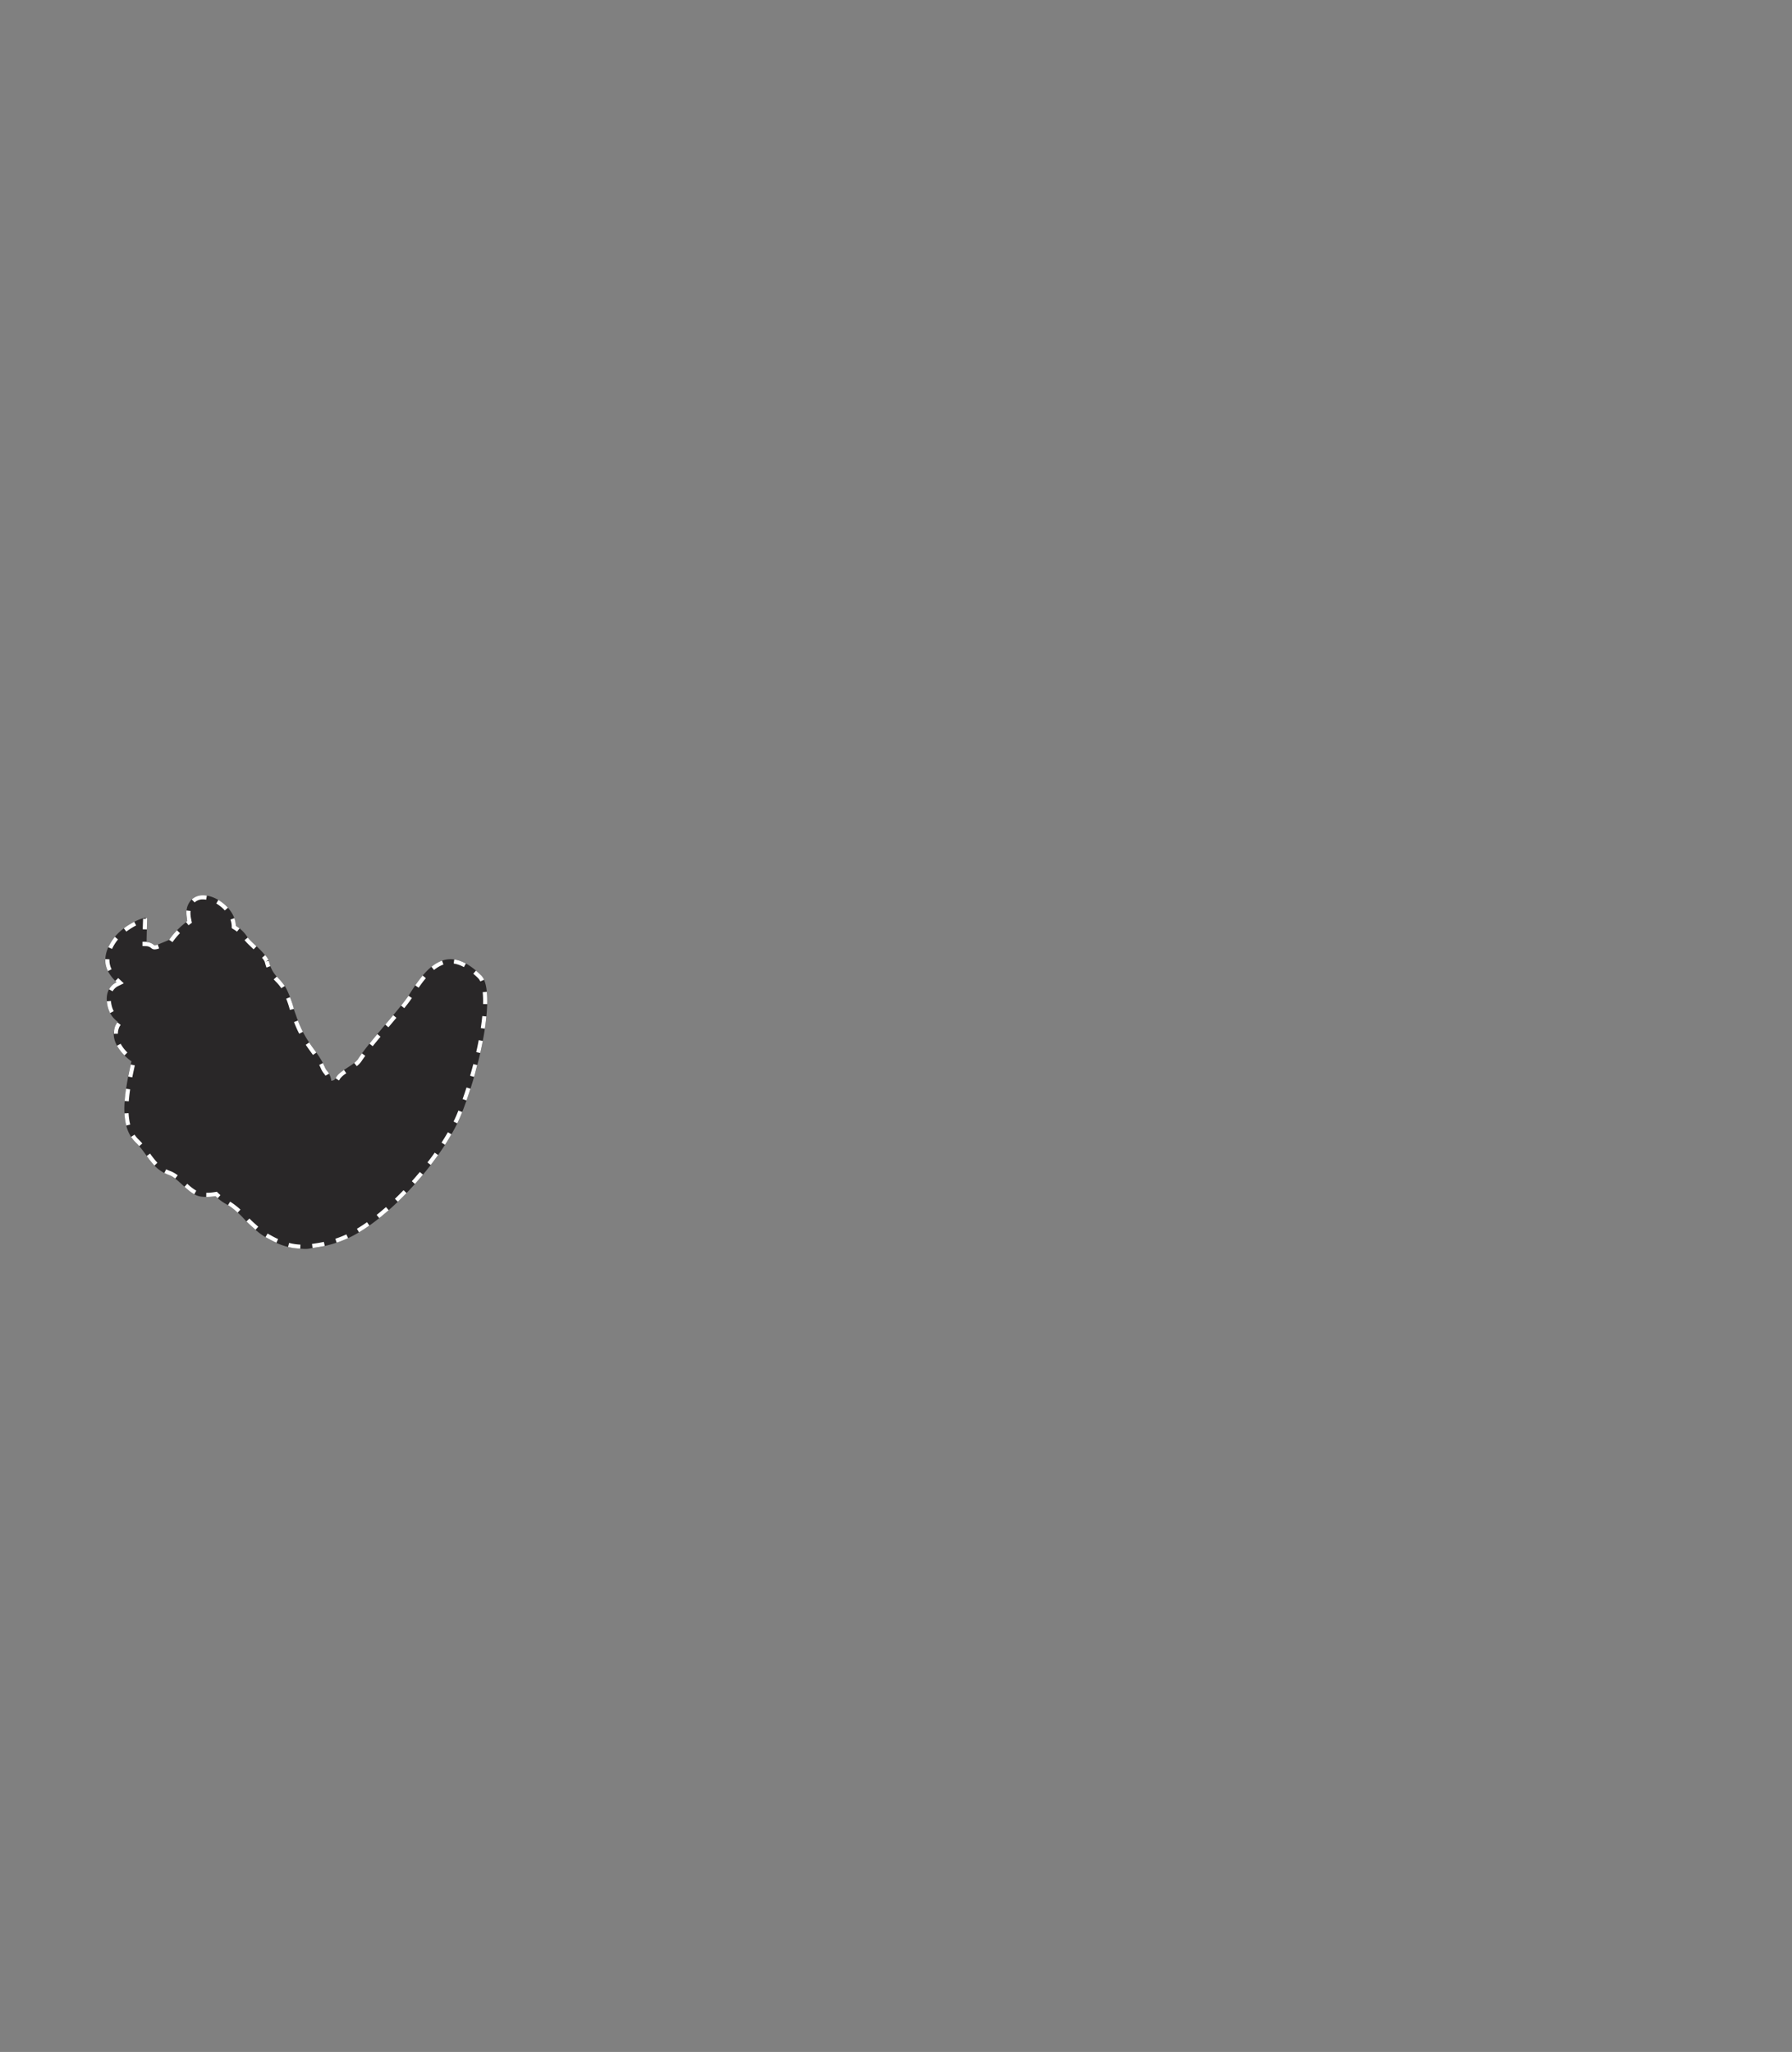 <svg xmlns="http://www.w3.org/2000/svg" viewBox="0 0 434.973 498.124"><rect x="0" y="0" width="434.973" height="498.124" fill="#808080" stroke="none"/><g id="Layer_2" data-name="Layer 2"><g id="Layer_1-2" data-name="Layer 1"><g id="Left_Arm_Locked" data-name="Left Arm Locked"><rect id="Border" width="434.973" height="498.124" fill="none"/><g id="Left_Arm_Locked-2" data-name="Left Arm Locked"><path d="M116.812,236.799c-8.171-8.138-13.163-2.236-17.392,4.508-2.146,3.423-9.645,11.383-12.507,15.757-1.006,1.536-4.233,2.734-5.255,4.337-.526.827-.47.757-.841.882a2.242,2.242,0,0,1-.397.093,4.498,4.498,0,0,0-1.039-2.424c-.52-.582-.607-1.418-1.865-3.369-1.577-2.453-3.851-4.665-5.659-10.078-.048-.142-.201-.566-.4-1.096a26.319,26.319,0,0,0-1.728-4.928c-1.009-2.237-2.271-2.835-3.287-4.329q-.166-.245-.323-.528c-.019-.035-.038-.074-.057-.109q-.121-.228-.236-.484c-.027-.061-.054-.125-.081-.189-.068-.165-.134-.342-.197-.526-.024-.071-.049-.138-.073-.212-.083-.26-.162-.536-.235-.84a1.404,1.404,0,0,0-.066-.184l-.003-.007a2.255,2.255,0,0,0-.121-.258l-.002-.005-.004-.007a19.279,19.279,0,0,0-3.177-3.443l-0-0q-.286-.271-.553-.528l-.083-.08c-.179-.174-.348-.342-.503-.501l-.019-.019c-.145-.15-.273-.29-.389-.424q-.041-.047-.08-.093a3.84,3.84,0,0,1-.285-.374,8.327,8.327,0,0,0-2.711-2.586c-.139-5.876-9.89-10.75-11.825-4.49a6.441,6.441,0,0,0,.086,3.35,19.706,19.706,0,0,0-4.476,4.563c-1.846.745-3.376,1.485-3.629,1.252a2.942,2.942,0,0,0-1.822-.741s.038-2.854.154-5.621c.042-.998-5.476,1.186-8.117,4.681-2.099,2.774-2.81,5.913-1.076,8.594a11.236,11.236,0,0,0,1.762,2.104c-1.958.954-2.868,2.988-2.14,5.952a6.372,6.372,0,0,0,1.339,2.659,6.89,6.89,0,0,0,1.09,1.005,3.768,3.768,0,0,0-.675,1.137c-1.167,3.153,1.078,6.323,3.952,8.41.016.012.037.024.054.035a65.007,65.007,0,0,0-1.686,10.006l-.001.001-.001.02a20.888,20.888,0,0,0,.114,4.037c.006.045.012.089.019.134.058.4.131.792.222,1.173.009.036.019.07.028.106a10.85,10.85,0,0,0,.332,1.101l.013.04a9.073,9.073,0,0,0,.445,1.002c.029.057.058.115.089.171a7.874,7.874,0,0,0,.557.885c.037.05.076.098.114.147a7.27,7.27,0,0,0,.723.821c3.096,2.963,3.763,6.364,8.136,7.953a4.287,4.287,0,0,1,.463.202c.05.025.1.056.15.084.103.056.206.113.309.177.057.036.114.076.172.115.095.064.19.127.285.197.058.042.115.087.172.131.096.073.192.147.287.225.053.044.107.088.16.133.103.086.206.174.309.264q.063.055.125.11c1.685,1.496,3.388,3.398,5.455,3.613a12.563,12.563,0,0,0,3.392-.115,12.338,12.338,0,0,0,2.6,1.927,19.676,19.676,0,0,1,4.038,3.253,27.029,27.029,0,0,0,2.616,2.561,19.119,19.119,0,0,0,1.716,1.438,15.44,15.44,0,0,0,1.994,1.211,16.552,16.552,0,0,0,8.166,2.389,6.653,6.653,0,0,0,1.861-.084c.071-.018.138-.042.207-.06a29.505,29.505,0,0,0,8.237-2.114c10.488-4.399,24.219-20.086,28.357-30.683C117.615,256.082,120.044,240.021,116.812,236.799Z" fill="#292728"/><path d="M45.267,221.016q-.01.09-.017.181l0,0-.003.037,0,0-.001.018,0,.001-0.0.006v0l-0.0.006v0l-0.0.005-0.0.001-0.0.005,0,.001-0.0.006,0,.001-0.0.005-0.0.001-0.0.005-0.0.001-0.0.006-0.0.001-0.0.005-0.0.001-0.0.005v0l-0.0.006-0.0.002-0.0.004-0.0.002-0.0.005-0.0.001-0.0.005-0.0.002-0.0.003-0.0.002-0.0.004-0.0.001-0.0.005-0.0.002-0.0.003-0.0.003-0.0.003-0.0.004-0.0.003-0.0.003-0.0.003-0.0.003-0.0.003-0.0.005-0.0.003-0.0.003-0.0.002-0.0.003-0.0.002-0.0.006-0.0.002-0.0.003-0.0.002-0.0.003-0.0.002-0.0.006-0.0.002-0.0.003-0.0.002-0.0.003-0.0.002-0.0.007,0,.002-0.0.004-0.0.002-0.0.004,0,0-0.0.008,0,.001-0.0.004,0,.001-0.0.013,0,.001-0.0.004v0l-0.0.014v.001l-0.0.004,0,.001-0.0.014v0l-0.0.005v0l-0.0.014v0l-0.0.019v0l-0.0.019V221.59a6.978,6.978,0,0,0,.046.807v0l.002.021v0l.002.015 0.0 0.0.001.005,0,0.0.004.036v0l.001.005,0,0.0.002.015 0.0.001.001.005 0.0.001.002.014 0.0.001.001.005 0.0 0.0.002.015 0.0.001.001.005 0.0 0.0.002.015 0.0.001.001.005,0,0.0.001.01 0.0 0.0.001.004 0.0.001.001.004 0.0.001.001.009 0.0.001.001.004 0.0.002.001.004 0.0.001.001.009 0.0.001.001.004 0.0.002.001.004 0.0.002.001.008 0.0.001.001.004 0.0.002.001.004v0l.001.009 0.0.001.001.004 0.0.002.002.014 0.0.001.001.004 0.0.002.002.014 0.0.001.001.004 0.0.002.002.013 0.0.002.001.004 0.0.002.001.006 0.0.003.001.003 0.0.003.001.003 0.0.003.001.005.001.004.001.003 0.0.003.001.003 0.0.003.001.005.001.004.001.003 0.0.003.001.003.001.003.001.005.001.004.001.003 0.0.003.001.003.001.003.001.005.001.004.001.003 0.0.003.001.003.001.004.001.004.001.005 0.0.002.001.004 0.0.003.001.005.001.003.001.004.001.003.001.003 0.0.003.001.005.001.003.001.004 0.0.003.001.004 0.0.003.001.006 0.0.002.001.004 0.0.003.001.004 0.0.002.001.006 0.0.002.001.004 0.0.002.001.004 0.0.003.001.006 0.0.002.001.004 0.0.003.001.004 0.0.002.001.006 0.0.002.001.005 0.0.002.001.005 0.0.002.001.006 0.0.002.001.005 0.0.002.001.005 0.0.001.001.006 0.0.002.001.005 0.0.002.001.006 0.0.001.001.006 0.0.002.001.005 0.0.002.001.005 0.0.001.001.006 0.0.002.001.005 0.0.002.001.006,0,0.0.001.007 0.0.002.001.005 0.0.002.003.013 0.0.001.001.006 0.0.001.003.013 0.0.001.001.006 0.0.001.003.013 0.0.002.001.005 0.0.001.001.006 0.0.001.001.005 0.0.002.001.005 0.0.002.001.007 0.0 0.0.001.006 0.0.002.001.006 0.0.001.001.007 0.0.001.001.006 0.0.001.001.005 0.0.001.001.007 0.0.001.001.006 0.0.002.001.006 0.0.001.001.007 0.0.001.001.006 0.0.002.001.006,0,0.0.002.007 0.0 0.0.001.006 0.0.001.003.014 0.0.001.001.006 0.0.001.003.014 0.0.001.001.006 0.0.001.003.014 0.0.001.001.006 0.0.001.003.014 0.0.001.001.006 0.0.001.003.014 0.0.001.001.006 0.0.001.002.007 0.0 0.0.001.006 0.0.002.001.006 0.0.001.002.007,0,0.0.001.006 0.0.002.001.005 0.0.001.002.007 0.0 0.0.001.006 0.0.001.001.006 0.0.001.002.007 0.0 0.0.001.006 0.0.002.001.006 0.0.001.002.007 0.0.001.001.006 0.0.002.001.006 0.0.001.002.007 0.0.001.001.005 0.0.002.001.006 0.0.001.002.007 0.0.001.001.006 0.0.002.002.006 0.0 0.0.002.007 0.0.001.001.006 0.0.002.001.006 0.0.001.002.006 0.0.002.001.005 0.0.002.001.006 0.0.001.002.007 0.0.002.001.005.001.002.002.006 0.0 0.0.002.006.001.002.001.005 0.0.002.002.007h0q-.153.112-.303.228l.609.793q.143-.109.287-.216l.54-.398-.163-.65a6.549,6.549,0,0,1-.214-2.244l-.994-.11Zm-2.304,4.817q-.225.231-.438.464l-0.0 0-.033.037-0.0 0-.025.028v0l-.008.009-.001.001-.016.018-0.0 0-.016.018-0.0 0-.016.018-0.0 0-.008.009-0.0 0-.007.008-.001.001-.008.009-0.0 0-.008.009-.001.001-.008.009-0.0 0-.007.008-.001.001-.016.018-.001.001-.008.009-0.0 0-.007.008-.001.002-.015.017-.001.001-.007.008-.001.001-.006.007-.002.002-.008.009-0.0 0-.006.007-.002.002-.005.006-.003.003-.004.005-.004.004-.005.005-.003.004-.005.005-.004.004-.004.005-.004.005-.004.004-.004.005-.006.007-.002.002-.005.005-.003.004-.002.003-.006.007-.001.002a16.027,16.027,0,0,0-1.151,1.484l.827.562a16.512,16.512,0,0,1,1.8-2.173l-.716-.698Zm-8.384,2.769-.001.071 0.0.988.988.025a1.965,1.965,0,0,1,1.156.476,1.2,1.2,0,0,0,.836.309,3.259,3.259,0,0,0,1.063-.238l-.333-.943c-.161.057-.304.102-.427.133h0l-.039.01v0l-.008.002-0.0 0-.008.002-0,0-.008.002-.001 0-.002 0-0.0 0-.006.001-0.0 0-.002 0-0.0 0-.008.002-0.0 0-.002 0-.001 0-.005.001-0.0 0-.002 0-.001 0-.006.001-0,0-.002 0-.001 0-.002 0-0.0 0-.004.001-0,0-.001 0-.001 0-.002 0-0,0-.005.001-.001 0-.001 0-.001 0-.002 0-.001 0-.003.001-.001 0-.002 0-.001 0-.001 0-.001 0-.005.001-0.0 0-.001 0-.001 0-.001 0-0.0 0-.003.001h-0l-.002 0-.001 0-.001 0-.001 0-.003.001-0,0-.001 0-.001 0-.001 0-.001 0-.001 0-.001 0-.002 0-.001 0-.001 0-.001 0-.001 0-.001 0-.001 0-.002 0-.001 0-.001 0-.001 0-.001 0-.001 0-.002 0-.001 0-.001 0-.001 0-.001 0-.001 0-.002 0-.001 0-.001 0-.001 0-.001 0-.001 0-.001 0-.001 0-.002 0-.001 0-.001 0-.001 0-.001 0-.001 0-.001 0-.002 0-.001 0-.001 0-.001 0-.001 0-.001 0-.001 0-.002 0-.001 0-.001 0-.001 0-.001 0-.001 0-.002 0-.001 0-.001 0-.001 0-.001 0-.001 0-.001 0-.001 0-.002 0-.001 0-.001 0-.001 0-.001 0-.001 0-.002 0-.001 0-.001 0-.001 0-.001 0-.001 0-.002 0-0.0 0-.002 0-.001 0-.001 0-.001,0L37.62,229.468l-.001,0-.002 0-.001,0-.001 0-.001 0-.001 0-.001 0-.002 0-.001,0-.001 0-.001,0-.001 0-.001 0-.002 0-0,0-.002 0-.001,0-.001 0-.001,0-.001 0H37.599l-.002 0-0,0-.002 0-.001,0-.001 0-0,0-.002 0h0l-.002 0h-0l-.001 0-.001,0-.002 0-0,0-.002 0-.001,0-.001,0-.001,0-.001,0-.001,0-.002,0h-0l-.001 0-.001,0-.001,0h-0l-.002,0h0l-.002,0h-.001l-.001,0h-.001l-.001,0h-0l-.002,0H37.559l-.002,0a.23.23,0,0,1-.158-.044l-.002-.002-.001-.001-.001-.001-.001-.001-.001-.001-.001-.001-.001-.001-.001-.001-.001-.001-.001-.001-.001-.001-.001-.001-.001-.001-.001-.001-.001-.001-.001-.001-.001-.001-.001-.001-.001-.001-.001-.001-.001-.001-.001-.001-.002-.001-.001-.001-.002-.002-0-0-.002-.001-.002-.002-.001-.001-.001-.001-.001-.001-.001-.001-.001-.001-.001-.001-.001-.001-.001-.001-.001-.001-.001-.001-.001-.001-.001-.001-.001-.001-.001-.001-.001-.001-.001-.001-.001-.001-.001-.001-.001-.001-.001-.001-.001-.001-.001-.001-.001-.001-.001-.001-.002-.001L37.336,229.37l-.002-.001-.001-.001-.001-.001-.001-.001-.001-.001-.001-.001-.001-.001-.001-.001-.001-.001-.001-.001-.001-.001-.001-.001-.001-.001-.001-.001-.001-.001-.001-.001-.001-.001-.001-.001-.001-.001-.001-.001-.001-.001-.001-.001-.001-.001-.002-.001-.001-.001-.002-.001-.001-.001-.001-.001-.001-.001-.003-.003-0-0-.001-.001-.001-.001-.001-.001-.001-.001-.001-.001-.001-.001-.001-.001-.001-.001-.001-.001-.001-.001-.001-.001-.001-.001-.001-.001-.001-.001-.001-.001-.001-.001-.001-.001-.001-.001-.001-.001-.001-.001-.001-.001-.002-.001-.001-.001-.001-.001-.005-.004-.001-.001-.001-.001-.001-.001-.001-.001-.001-.001-.001-.001-.001-.001-.001-.001-.001-.001-.001-.001-.001-.001L37.251,229.3l-.001-.001-.001-.001-.001-.001-.001-.001-.001-.001-.002-.001-.001-.001-.002-.001-0-0-.002-.001-.001-0-.002-.001-0-0-.006-.005-0-0-.002-.001-.001-.001-.002-.001-.001-0-.002-.001-.001-.001-.002-.001-.001-.001-.002-.001-.001-.001-.001-.001-.001-.001-.001-.001-.001-.001L37.213,229.27l-.001-.001-.001-.001-.001-.001-.001-.001-.001-.001-.001-.001-.001-.001-.001-.001-.001-0-.008-.006-0-0-.002-.001-0-0-.002-.001-.001-0-.002-.001-.001-0-.002-.001-.001-.001-.002-.001-.001-.001-.002-.001-.001-0-.002-.001-.001-0-.002-.001-.001-0-.002-.001-.001-0-.002-.001-0-0-.013-.01-0-0-.002-.001-0-0-.002-.001-.001-0-.002-.001-.001-0-.002-.001-.001-0-.002-.001-.001-.001-.002-.001-.001-.001-.002-.001-.001-.001-.002-.001-.001-0-.002-.001-0-0-.011-.008-0,0-.002-.001-.001-0-.002-.001-.001-0-.002-.001-.001-0-.002-.001L37.117,229.2l-.002-.001-.001-0-.002-.001-.001-.001-.002-.001-.001-0-.002-.001-.001-0-.002-.001-0-0-.002-.001-0-0-.013-.009-0-0-.002-.001-0-0-.002-.001-.001-0-.002-.001-0-0-.002-.001-0-0-.002-.001-0-0-.002-.001-0-0-.002-.001-0-0-.02-.013L37.053,229.157l-.002-.001-0,0-.002-.001-0-0-.002-.001-0-0-.002-.001-0-0-.002-.001-0-0-.002-.001-0-0a3,3,0,0,0-1.448-.461h-0l-.013-0.0.001-.07-1-.015Zm.837-5.777-.016.226.332.014h0l0-.002,0-0.0 0-.001V223.061l0-.001,0-.001v-.001l0-.001v-.005l-0-.007v0l-0-.002v0l-0-.002h0c-.007-.131-.12-.201-.316-.215Zm-.683.198c-.037.878-.066,1.764-.088,2.566l1.0.028c.003-.124.007-.25.011-.378l0-.003 0-.008,0-.001 0-.013,0-.001 0-.003 0-.005 0-.004.001-.024 0-.007 0-.012 0-.006 0-.003.001-.027v-.001l.001-.019,0-.001 0-.008 0-.002 0-.004 0-.005 0-.002.001-.029,0-.002.001-.03v0l.001-.027 0-.005 0-.014,0-.002 0-.01 0-.013 0-.004 0-.005 0-.004 0-.003 0-.006.001-.019,0-.001c.019-.596.041-1.221.067-1.841h0l-.332-.014h0l-.667-.028Zm-2.14.742c-.265.135-.537.284-.813.445l-.001.001-.069.041-.001.001-.008.005,0,0-.07.042,0,0-.03.018-.001 0-.008.005-.001 0-.021.012-.001.001-.007.004-.002.001-.007.004-.003.002-.007.004-.004.002-.006.003-.005.003-.006.004-.003.002-.007.004-.003.002-.007.004-.002.001-.011.007-.001 0-.008.005-.002.001-.007.004-.002.001-.007.004-.004.002-.008.005-.002.001-.006.004-.003.002-.006.004-.004.003-.007.004-.003.002-.007.004-.003.002-.006.004-.004.002-.006.003-.005.003-.009.005-.001 0-.008.005-.002.001-.007.005-.003.002-.007.004-.005.003-.007.004-.003.002-.007.004-.003.002-.006.004-.004.002-.006.004-.005.003-.005.003-.004.003-.006.004-.005.003-.005.003-.006.004-.004.002-.006.004-.004.003-.005.003-.005.003-.006.004-.004.003-.006.004-.003.002-.006.004-.004.002-.006.004-.004.003-.007.004-.003.002-.006.004-.004.002-.006.004-.005.003-.005.003-.005.003-.005.003-.004.003-.006.004-.004.003-.006.004-.004.003-.005.003-.005.003-.006.004-.003.002-.006.004-.004.002-.006.004-.004.003-.005.003-.005.003-.006.004-.004.002-.006.004-.004.002-.006.004-.005.003-.005.003-.005.003-.006.004-.004.002-.006.004-.005.003-.004.003-.005.004-.005.003-.005.004-.005.004-.004.002-.006.004-.005.003-.006.004-.004.003-.006.004-.004.002-.006.004-.003.002-.006.004-.005.003-.006.004-.004.003-.006.004-.004.003-.006.004-.005.003-.005.004-.005.003-.006.004-.003.002-.006.004-.003.002-.006.004-.005.003-.005.003-.005.003-.005.004-.004.003-.006.004-.005.003-.005.003-.005.004-.005.003-.005.003-.006.004-.003.002-.006.004-.004.003-.006.004-.004.003-.006.004-.004.003-.006.004-.004.003-.006.004-.005.003-.005.004-.005.003-.006.004-.004.003-.006.004-.004.003-.006.004-.005.003-.005.003-.005.003-.006.004-.004.003-.006.004-.004.003-.006.004-.005.003-.006.004-.004.003-.006.004-.004.002-.006.004-.004.003-.005.004-.005.003-.006.004-.004.003-.006.004-.004.003-.006.004-.005.003-.005.004-.005.004-.005.004-.005.003-.006.004-.004.002-.006.004-.005.003-.005.003-.005.004-.005.003-.005.003-.006.004-.005.003-.005.004-.004.003-.005.003-.006.004-.004.003-.005.004-.005.004-.005.004L30.505,225.03l-.006.004-.004.003-.006.004-.005.003-.005.003-.005.004-.005.003-.005.004-.006.004-.004.003-.006.004-.005.004-.004.003-.005.004-.006.004-.004.003-.005.004-.005.003-.005.004-.006.004-.004.003-.006.004-.006.004-.004.003-.006.004-.004.003-.006.004-.005.004-.006.004-.004.003-.006.004-.004.003-.006.004-.004.003-.005.004-.005.004-.006.004-.003.002-.006.005-.003.003-.006.004-.005.004-.005.003-.005.004-.005.004-.004.003-.006.004-.004.003-.005.004-.006.004-.004.003-.005.004-.006.004-.004.003-.006.004-.005.003-.005.004-.005.004-.006.005-.003.002-.006.005-.003.002-.006.004-.005.004-.005.004-.005.004-.006.004-.004.003-.006.004-.004.003-.005.004-.005.004-.004.003-.005.004-.005.004-.004.003-.005.004-.006.004-.004.003-.006.004-.004.003-.006.004-.005.004-.004.003-.006.004-.004.003-.006.004-.005.004-.005.004-.004.003-.003.002.605.796a16.199,16.199,0,0,1,2.387-1.501l-.455-.89Zm-4.714,3.649q-.129.156-.25.315l-0.0 0-.003.004-.001.001-.002.003-.001.002-.002.003-.003.005h0l-.006.008-.004.005-.003.003-.003.005-.003.004-.003.004-.003.004-.004.005-.002.003-.004.005-.002.003-.004.005-.002.003-.004.005-.002.003-.004.005-.002.003-.004.005-.002.003-.004.006-.002.002-.004.006-.002.003-.004.006-.002.003-.004.006-.002.003-.004.006-.002.002-.004.006-.002.002-.004.006-.002.002-.004.006-.002.002-.004.006-.002.002-.004.006-.002.002-.005.006-.001.002-.005.006-.001.002-.005.006-.001.001-.005.007-.001.001-.005.007-0.0 0-.006.008-0.0 0q-.059.082-.117.164l-0.0 0-.006.008-0.0 0-.006.008-0.0 0-.023.033-0.0 0q-.103.148-.201.297l0,0q-.076.116-.148.233l-0.0 0-.005.008-0.0 0-.005.008-0.0.001-.005.008-0.0.001-.005.007-.001.001-.005.007-0.0.001-.005.008-0.0.001-.005.008-0.0 0-.005.008-0.0.001-.005.008-0.0.001-.005.008-0.0.001-.005.008-0.0 0-.005.008-0.0.001-.005.008,0,0q-.038.063-.075.126h0l-.005.008-0.0 0-.005.008-0.0 0-.005.008-0.0 0-.005.008-0.0 0-.005.008-0.0 0-.004.008-.001.001-.004.007-.001.001-.004.007-.001.002-.004.007-.001.001-.004.007-.001.001-.004.007-.001.001-.004.007-.001.001-.004.007-.001.001-.004.007-.001.001-.004.007-.001.001-.004.007-.001.002-.004.007-0.0.001-.004.008-0.0.001-.005.008,0,0-.005.008-0.0 0c-.019.034-.038.067-.056.101l-0.0 0-.014.025,0,0-.004.008-0.0.001-.004.008-0.0.001-.004.008-.001.001-.004.007-.001.001-.004.007-.001.002-.004.007-.001.002-.004.007-.001.002-.004.007-.001.002-.004.007-.001.002-.004.007-.001.002-.004.007-.001.002-.004.007-.001.002-.003.006-.001.002-.003.006-.001.002-.004.007-.001.002-.004.007-.001.001-.004.007-.001.001-.004.007-0.0 0-.004.008,0,0q-.036.068-.07.135l-0.0 0-.004.008-0.0.001-.004.007-.001.001-.004.007-.001.001-.004.007-.001.001-.004.007-.001.001-.004.007-.001.002-.004.007L26.46,229.586l-.004.007-.001.001-.004.007-.001.001-.004.007-.001.002-.004.007-.001.001-.004.007-.001.001-.004.008-0.0.001-.004.008-0.0.001q-.058.118-.113.237l0,0-.03.066.911.412a10.591,10.591,0,0,1,1.214-2.011q.114-.151.236-.298l-.771-.637Zm-2.311,5.427q-.008.223-0.0.444v0l.001.017v0l.001.017v0l.001.017,0,.001.001.017,0,.001.001.016,0,.001.001.016,0,.001 0.0.008v0l0.0.008,0,.001 0.0.008 0.0.001 0.0.008,0,.001 0.0.007,0,.001 0.0.008,0,0.0 0.0.008 0.0.001 0.0.008v0l.001.008 0.0.001.001.016 0.0.001.001.016 0.0.001.001.016 0.0.002.001.007,0,0.0.001.008 0.0.001.001.007 0.0.001.001.008 0.0.001.001.007 0.0.001.001.008 0.0.001.001.007 0.0.001.001.008 0.0.001.001.007 0.0.001.001.008 0.0.001.001.007 0.0.001.001.008 0.0.001.001.007 0.0.002.001.008v0l.001.007 0.0.002.001.015 0.0.001.001.008v0l.001.008 0.0.001.001.007 0.0.001.001.008 0.0.001.001.007 0.0.001.001.008 0.0.001.001.007 0.0.001.001.008 0.0.001.001.007 0.0.001.001.008 0.0.001.001.007 0.0.001.001.008,0,0.0.001.008 0.0.001.002.015 0.0.002.002.015 0.0.001.002.015 0.0.002.001.007 0.0.001.001.008 0.0.001.001.007 0.0.001.001.008 0.0.001.001.007 0.0.001.001.008 0.0.001.001.007 0.0.001.001.008 0.0.001.001.007 0.0.001.001.008,0,0.0.001.007 0.0.001.001.008v0l.001.008 0.0.001.002.016 0.0.001.002.016 0.0.001.002.016 0.0.001.002.016 0.0.001.001.008,0,0.0.001.008 0.0 0.0.001.008,0,0.0.001.008,0,0.0.001.008,0,0.0.003.016 0.0.001.003.016 0.0.001.003.016 0.0.001.003.016 0.0.001.003.016 0.0 0.0.003.016,0,0.0.003.017v0a5.866,5.866,0,0,0,.469,1.451l0,0.0.008.016 0.0 0.0.008.016 0.0.001.008.016 0.0 0.0.004.008 0.0 0.0.004.008 0.0 0.0.004.008 0.0.001.008.015 0.0.001.004.008,0,0.0.004.007.001.001.007.015.001.001.006.013.893-.449a4.917,4.917,0,0,1-.522-2.415l-.999-.036Zm3.128,4.592-.711.703.004.004.004.004.003.003.006.006 0.0 0q.122.122.246.24l.001.001.014.013.002.001.006.006 0.0 0.0.007.006.002.002.006.006 0.0 0.0.007.006.002.002.007.006h0l-.005.003-.002.001-.003.002-.002.001-.003.002-.002.001-.003.002-.002.001-.005.002-.002.001-.003.002-.002.001-.003.001-.002.001-.003.001-.003.001-.003.001-.004.002-.003.002-.003.001-.002.001-.003.001-.002.001-.003.001-.002.001-.003.001-.003.001-.005.003-.002.001-.003.002-.002.001-.003.002-.002.001-.003.002-.002.001-.011.006-.002.001-.003.002-.002.001-.003.002-.002.001-.004.002-0.0 0-.012.007-.001.001-.003.002-.002.001-.003.002-.002.001-.017.009-.001 0-.004.002-.001 0-.022.012-.001 0-.004.002-0.0 0-.018.01-0.0 0-.004.002-0.0 0a4.25,4.25,0,0,0-.989.746l-0.0 0q-.027.028-.054.057l-0.0 0-.003.003-0.0 0-.016.017-.001.001-.003.003-.001.001-.003.003-0.0 0-.009.01-.001.001-.003.003-.001.001-.003.003-0.0.001-.009.01-0.0.001-.003.003-.001.001-.003.003-.001.001-.003.003-0.0 0-.009.01-.001.001-.002.003-.001.001-.002.003-.001.002-.002.003-.001.001-.005.005-.001.001-.002.003-.001.002-.002.003-.001.002-.002.002-.001.002-.002.002-.001.002-.004.004-.002.002-.002.002-.002.002-.002.002-.002.002-.002.002-.002.002-.004.005-.001.001-.002.002-.002.002-.002.002-.002.002-.002.002-.002.002-.002.002-.002.003-.002.002-.002.003-.001.002-.002.002-.002.002-.002.002-.002.002-.002.003-.001.002-.003.004-.001.001-.003.003-.001.002-.002.003-.001.002-.002.003-.001.002-.003.003-.001.001-.003.004-.001.001-.003.003-.001.001-.002.003-.001.002-.002.003-.001.001-.007.009-.001.001-.003.003-.001.001-.003.003-.001.001-.003.004-0.0 0-.007.009-.001.001-.003.003-.001.001-.003.004-.001.001-.007.009-0.0 0-.003.004-.001.001-.003.004-.001.001-.003.004-0.0 0-.007.009-.001.001-.003.004-.001.001-.003.004-0.0.001-.011.014-0.0 0-.003.004-0.0.001-.003.004-0.0 0-.011.014-0.0 0-.003.004-0.0 0-.011.014h0l-.003.005-0.0 0-.014.019-0.0 0a3.911,3.911,0,0,0-.261.413l.877.481a3.101,3.101,0,0,1,1.404-1.297l1.304-.636-1.058-.993q-.147-.138-.29-.282Zm-1.762,5.551-.996.085q.026.3.078.617l0,0.0.003.016 0.0.001.001.008,0,0.0.001.007 0.0.002.001.007 0.0.002.001.006 0.0.002.001.007 0.0.002.001.006 0.0.003.001.005.001.003.001.006.001.003.001.003.001.006.001.003.001.004 0.0.003.001.007.001.003.001.004 0.0.002.001.008 0.0.001q.046.253.108.516l0.0.001.002.01 0.0 0.0.001.005.001.003.002.007.001.003.001.004.001.006.001.003.001.005.001.002.002.007.001.002.002.007h0l.002.007 0.0.001.001.005 0.0.002.001.005 0.0.002.001.005 0.0.002.001.005 0.0.002.001.005 0.0.002.001.005 0.0.002.001.005 0.0.002.001.005 0.0.001.001.005 0.0.001.001.006 0.0.001.002.006,0,0a6.794,6.794,0,0,0,.397,1.129l0.0 0.0.002.005 0.0.001.002.005 0.0.001.002.005 0.0.001.002.005 0.0.001.002.005 0.0.001.002.005 0.0.001.002.005 0.0 0.0.002.005 0.0.001.011.022 0.0 0.0.002.005 0.0.001.002.004.001.001.002.004.001.002.002.004.001.002.002.003.001.002.001.003.001.002.001.003.001.003.001.003.001.003.001.002.001.003.001.002.002.003.001.002.002.003.001.002.002.004 0.0.001.015.03 0.0.001.002.005 0.0.001.002.005 0.0.001.002.005 0.0.001.002.005 0.0.001.002.005 0.0 0.0.002.005 0.0 0.0.002.005 0.0 0.0.003.005,0,0q.031.063.064.124l.884-.468a5.723,5.723,0,0,1-.494-1.314,7.702,7.702,0,0,1-.199-1.174Zm1.554,5.203q-.059.075-.115.153l-0.0 0-.017.024-0.0 0-.003.004-0.0 0-.002.003-0.0.001-.011.016-0.0 0-.003.004-0.0 0-.003.004-0.0 0-.003.004-0.0 0-.008.012-0.0.001-.002.004-0.0.001-.002.003-.001.001-.002.003-.001.001-.002.003-.001.001-.003.004-0.0 0-.003.004-0.0.001-.002.003-.001.001-.002.003-.001.001-.002.003-.001.001-.002.003-.001.002-.002.003-.001.001-.002.004-.001.001-.002.004-.001.001-.002.003-.001.002-.002.002-.001.002-.001.002-.001.002-.001.002-.001.002-.001.002-.001.002-.002.004-.001.001-.002.003-.001.002-.001.002-.001.002-.001.002-.002.002-.001.002-.001.002-.001.002-.001.002-.001.001-.005.008-.001.002-.001.002-.001.002-.001.002-.001.002-.001.002-.001.002-.002.003-.001.001-.002.003-0.0.001-.006.01-.001.001-.002.003-.001.001-.002.003-.001.001-.002.003-.001.001-.002.003-0.0.001-.009.014-.001.001-.002.003-0.0.001-.002.003-.001.001-.002.003-0.0.001-.002.003,0,0-.009.015-0.0.001-.002.003-0.0.001-.002.003-0.0.001-.002.003,0,0-.011.019-0.0 0-.002.004-0.0 0-.002.004-0.0 0-.013.023,0,0a3.555,3.555,0,0,0-.176.357v0l-.002.004,0,0-.011.027-0.0 0-.002.004-0.0 0-.002.004-0.0.001-.009.022-0.0 0-.002.004-0.0.001L27.948,249.11l-0.0.001-.001.004-0.0.001-.002.004-0.0 0-.005.013-0.0.001-.001.003-.001.002-.001.003-.001.002-.001.003-.001.002-.001.003-.001.002-.001.003-.001.002-.002.006-.001.002-.001.003-.001.002-.001.003-.001.002-.001.003-.001.003-.001.002-.001.003-.001.002-.001.003-.001.002-.002.005h0l-.002.006-.001.002-.002.006-0.0.001-.002.005-.001.002-.002.006-.001.001-.002.005-.001.002-.002.006-.001.002-.002.004-.001.002-.002.005-.001.003-.001.003-.001.003-.002.005-.001.003-.001.004-.001.003-.002.005-.001.003-.001.003-.001.003-.002.005-.001.003-.001.003-.002.005-.001.003-.001.003-.001.002-.002.006-.001.002-.001.003-.001.002-.002.006-.001.002-.001.004-.001.003-.002.005-.001.003-.001.003-.001.002-.002.006-.001.002-.001.004-0.0.001-.002.007-.001.002-.001.004-.001.002-.002.007-.001.002-.004.012-0.0.001-.004.013-0.0.001-.004.013-0.0.001-.004.013-0.0.001-.004.013-0.0.001-.004.013-0.0.001-.004.013,0,0-.003.009,0,0-.001.005-0.0 0-.003.009-0.0 0-.016.055-0.0 0q-.021.074-.04.147l-0.0.001-.003.013-0.0 0-.003.014v0l-.003.014h0l-.003.014-0.0.001-.003.013-0.0.001-.002.009v0l-.001.004-0.0 0-.002.009-0.0 0-.003.013-0.0.001-.001.004-0.0 0-.002.009-0.0.001-.003.013-0.0.001-.003.013-0.0.001-.003.013-0.0 0-.003.013-0.0.001-.003.013-0.0.001-.003.013-0.0.001-.003.013-0.0.001-.002.008-0.0.001-.001.004-0.0.001-.002.008-0.0.001-.001.004-0.0 0-.002.008-0.0.001-.001.004-0.0.001-.002.008-0.0.001-.003.013-0.0.001-.002.012-0.0.002-.002.012-0.0.002-.002.012-0.0.002-.002.008,0,0-.001.004-0.0.002-.001.007-0.0.001-.001.004-0.0.002-.001.007-0.0.002-.001.004-0.0.002-.001.006-0.0.002-.001.004-0.0.002-.001.007-0.0.002-.001.004-0.0.002-.001.006-0.0.002-.001.004-0.0.002-.001.006-0.0.002-.001.003-0.0.003-.001.006-0.0.002-.001.003-0.0.002-.001.006-0.0.003-.001.003-0.0.003-.001.005-0.0.002-.001.003-0.0.003-.001.005-0.0.002-.001.004-.001.004-.001.003-0.0.002-.001.005-0.0.003-.001.003-0.0.003-.001.005-0.0.003-0.0.003-0.0.003-.001.004-.001.004-0.0.003-0.0.003-.001.004-0.0.003-0.0.003-0.0.003-.001.005-0.0.003-0.0.003-0.0.003-.001.005-0.0.003-0.0.003-0.0.003-.001.005-0.0.003-0.0.003-0.0.003-.001.005-0.0.003-0.0.003-0.0.004-.001.004-0.0.002-0.0.004-0.0.002-.001.006-0.0.002-.001.004-0.0.004-0.0.003-0.0.003-.001.005-0.0.003-0.0.003-0.0.003-.001.005-0.0.003-0.0.003-0.0.003-.001.005-0.0.003-0.0.003-0.0.002-.001.006-0.0.003-0.0.003-0.0.002-.001.006-0.0.002-0.0.004-0.0.002-.001.006-0.0.002-0.0.004-0.0.001-.001.007-0.0.002-0.0.004-0.0.001-.001.007-0.0.002-0.0.004-0.0.001-.001.008-0.0.001-.001.012-0.0.001-.001.013,0,0-.001.013,0,0-.001.013v0q-.02.236-.017.472l1-.01a4.014,4.014,0,0,1,.253-1.438,2.68,2.68,0,0,1,.421-.741l-.787-.618Zm.793,5.188-.878.478q.038.069.077.138l0.0 0.0.011.019 0.0.001.002.004.001.001.002.004.001.001.002.004.001.001.003.004 0.0 0.0.003.005 0.0.001.002.004.001.001.002.003.001.002.002.003.001.002.001.002.001.002.002.003.002.003.002.003.002.003.001.002.002.003.001.002.001.002.001.002.001.002.001.002.001.002.001.002.006.01.001.001.002.003.001.001.002.003.001.001.002.003 0.0.001.012.02 0.0 0.0.002.004 0.0 0a10.048,10.048,0,0,0,1.147,1.544l0.0 0.0.017.019 0.0 0.0.003.004 0.0 0.0.003.004 0.0 0.0.013.015 0.0 0.0.003.003.001.001.003.003.001.001.003.003.001.001.003.003 0.0 0.0.009.01.001.001.002.003.001.001.002.003.001.001.003.003.001.001.003.003.001.001.009.01.001.001.002.002.002.002.002.002.002.002.002.002.002.002.002.002.003.003.001.002.003.004.002.002.002.002.002.002.002.002.002.002.002.002.002.002.002.002.001.002.003.003.001.001.004.004.001.001.003.003.001.002.002.003.001.001.003.003.001.001.003.003.001.001.012.013.001.001.003.004.001.001.003.003.001.001.003.003.001.001.008.009 0.0 0.0.004.004.001.001.003.004.001.001.004.004 0.0 0.0.016.017 0.0 0.0.004.004 0.0 0q.148.157.303.31l.703-.711a9.303,9.303,0,0,1-1.649-2.135Zm2.468,5.035c-.179.803-.362,1.637-.536,2.49l-0.0.001-.008.037-.001.003-.004.017-.001.003-.003.017-.001.002-.003.015-.001.006-.003.014-.002.009-.001.006-.003.017-.001.004-.002.011-0.0.001-.004.022-0.0 0q-.026.129-.052.259l.981.196c.2-1.001.413-1.978.621-2.912l-.976-.217Zm-1.149,5.888q-.114.755-.202,1.51l-0.0.002-.002.018-0.0.002-.002.018-0.0.001-.002.017-.001.005-.002.016-.001.006-.002.015-.001.006-.001.012-.001.008-.001.013-.001.008-.001.013-.001.009-.001.007-.002.016-.001.005-.002.021v0l-.004.035,0,0q-.066.611-.111,1.218l.997.072c.065-.905.174-1.854.332-2.903l-.989-.149Zm.614,5.925-.999.052q.033.634.108,1.246v0l.005.043 0.0.002.001.01,0,0.0.003.02 0.0.003.001.009.001.004.001.008.001.005.002.013.001.006.001.007.001.007.001.006.002.012.001.005.001.009.001.005.002.013h0c.006.045.012.089.019.134.058.4.131.792.222,1.173l.013.049.015.057q.015.059.03.119l.968-.25-.028-.11-.023-.088-.003-.009c-.081-.338-.148-.693-.205-1.084l-.018-.125c-.059-.427-.101-.881-.125-1.349Zm1.447,5.216-.839.545.053.08 0.0 0.0.004.006.002.003.002.003.002.004.001.001q.076.113.155.223l0,0,.003.004.001.002.003.004.004.006h0l.002.003.001.001.001.001.001.001.001.001.001.002 0.0.001.003.004 0.0 0.0.002.002 0.0 0.0.002.002,0,0c.018.024.037.048.056.072l.002.002.038.049.001.002.001.001.002.003h0a7.27,7.27,0,0,0,.723.821h0l.007.006.002.002.006.006.003.003.004.004.005.005.003.002c.316.304.606.612.878.923l.753-.659c-.319-.365-.636-.696-.966-1.012a6.214,6.214,0,0,1-.623-.709l-.051-.065-.048-.063q-.104-.142-.2-.29Zm3.772,4.593-.812.583a20.249,20.249,0,0,0,1.87,2.342l.718-.696a19.229,19.229,0,0,1-1.775-2.23ZM40.337,283.855l-.456.89a9.906,9.906,0,0,0,1.079.472l.001 0.0.011.004.002.001.005.002.002.001.008.003.004.001.004.002.005.002.004.002.006.002.003.001.008.003a4.287,4.287,0,0,1,.463.202h0l.003.001.001 0.0.002.001.001 0.0.002.001.001 0.0.008.004 0.0 0.0.002.001 0.0 0.0.002.001 0.0 0.0.008.004 0.0 0.0.002.001.001 0.0.002.001.001 0.0.003.001 0,0,.003.002 0.0 0.0.002.001.001 0.0.002.001.001 0.0.002.001 0.0 0.0.04.023c.081.045.148.082.207.115.046.026.092.053.139.081l.002.002.002.001.004.002.001 0.0.004.003 0.0 0.0.005.003,0,0,.005.003h0l.003.002.001.001.002.001.001.001.002.001.003.002.001.001.002.001.001.001c.033.021.066.044.099.066l.007.005.049.033h0l.02.014c.053.036.106.071.159.108l.001.001.003.002.003.002.001.001c.033.023.065.046.098.069h0l.004.003.001 0.0.008.006 0.0 0c.039.029.079.059.118.089l.609-.793-.15-.113c-.105-.076-.21-.147-.32-.221l-.049-.033c-.049-.033-.098-.067-.147-.097-.12-.075-.24-.142-.4-.23-.046-.027-.093-.053-.14-.077a5.241,5.241,0,0,0-.571-.249,9.017,9.017,0,0,1-1.028-.446Zm5.124,3.503-.673.739.115.104.002.001.002.002.002.002.002.002.003.003.001.001.003.002.002.002.004.004 0.0 0.0.005.004 0.0 0.0.02.018.001.001.004.003.001.001.003.003.002.002.003.003.001.001.003.003.002.002.009.008.001.001.009.008.001.001.04.036 0.0 0c.223.199.448.395.675.582l.001.001.004.004.001 0.0.004.004.001.001.005.004,0,0,.026.021.001 0.0.004.004.001.001.004.004.001.001.01.008 0,0,.02.017.001.001.041.033 0.0 0.0.005.004 0.0 0.0.005.004 0.0 0.0.005.004,0,0,.026.021.001.001.005.004 0.0 0.0.005.004 0.0 0.0.031.025 0.0 0.0.005.004,0,0,.005.004 0.0 0.0.031.024.001.001.005.004 0.0 0.0.005.004 0.0 0.0.026.02 0.0 0.0.005.004.001.001.004.003.001.001.004.003.001.001.005.004h0l.005.004v0l.01.008 0.0 0.0.005.004.001.001.004.003.002.001.004.003.001.001.004.003.001.001.005.004 0.0 0.0.016.012 0.0 0.0.005.004.001.001.004.003.001.001.004.003.001 0.0.005.004 0.0 0.0.021.016.001.001.005.003.001.001.004.003.001.001.004.003.001.001.026.02 0.0 0.0.005.004.001 0.0.004.003.001.001.005.004 0.0 0.0.026.02h0l.01.008.001 0.0.079.058h0l.005.004.001 0.0.042.03 0.0 0.0.042.03h0a7.917,7.917,0,0,0,.789.498l.479-.878a12.021,12.021,0,0,1-2.185-1.677Zm7.175,1.947-.498.084a11.877,11.877,0,0,1-1.965.167l-.104-0-.009 1.0.094.001h.02a12.83,12.83,0,0,0,2.131-.181h0q.261.253.551.502l.651-.759q-.267-.229-.506-.462l-.363-.351Zm3.225,2.4-.526.85.01.006 0.0 0.0.009.006.002.001.007.004.003.002.007.004.003.002.007.004.003.002.008.005.001.001.009.006.002.001.007.004.003.002.006.004.004.003.005.003.004.003.005.003.004.003.005.003.004.003.009.005.004.002.005.003.004.003.005.003.004.003.005.003.004.003.004.003.005.003.004.003.005.003.002.001.013.008.003.002.006.004.003.002.006.004.003.002.006.004.003.002.006.004.003.002.03.02.001.001.007.004.002.001.007.004.002.001.007.005.001.001.032.021 0.0 0.0.007.005.001.001.007.005.001.001.008.005 0.0 0.0.041.027 0.0 0.0.008.005 0.0 0c.296.199.587.413.873.638l.001 0.0.008.006 0.0 0.0.047.037.001.001.007.006.001.001.007.006 0.0 0.0.03.024.002.001.006.005.002.001.006.005.002.002.006.005.002.001.007.005 0.0 0.0.016.013,0,0,.006.005.003.002.005.004.003.003.005.004.004.003.005.004.004.003.005.004.004.004.005.004.007.006.003.003.005.004.003.003.005.004.003.002.006.005.003.002.006.005.002.002.008.007.001.001.009.007.001.001.007.006.003.002.006.005.002.002.006.005.003.002.007.006.002.001.027.022.001.001.008.007.001.001.008.006.001.001q.387.32.764.662l.67-.742a17.434,17.434,0,0,0-2.516-1.938Zm4.681,4.097-.713.701c.273.278.567.564.879.854l0.0 0.0.005.005 0.0 0.0.01.009.001.001.004.004.002.002.004.003.003.003.003.003.003.003.003.003.005.005.003.003.004.004.002.002.004.004.002.002.006.005.001.001.02.019 0.0 0q.355.327.741.659l.001 0.0.006.005.001.001.006.005.001.001.007.006h0q.163.151.327.299l.003.003.002.002.006.005.001 0q.066.059.132.118l.663-.749c-.152-.134-.303-.271-.483-.438-.576-.493-1.136-1.015-1.666-1.554Zm4.405,3.647-.504.864q.078.045.157.09l.002.001.021.012.004.002.009.005.006.003.006.003.006.003.007.004.007.004.004.002.01.006.003.002.008.005.003.002.011.006.003.001.01.006.002.001.011.006.002.001.012.007 0.0 0.0.012.007.002.001.012.007.001 0.0.012.007.001 0.0.012.007.001.001.025.014.001.001.025.013.001.001.038.021 0.0 0.0.025.014 0.0 0.0.025.014.001 0.0.013.007.001 0.0.025.014.001.001.025.013.001.001.025.013.001.001.012.006.002.001.011.006.002.001.012.006.002.001.012.006 0.0 0.0.012.006.002.001.012.006.001.001.011.006.002.001.012.006.002.001.011.006.001.001.011.006.003.001.011.006 0.0 0.0.012.006.003.001.012.006.001.001.011.005.003.001.011.006.003.001.01.005.002.001.011.006.003.001.012.006q.522.302,1.071.578l0.0 0.0.028.014.001 0.0.014.007.001 0.0.013.007.001.001.013.007.001 0.0.013.007.002.001.013.006.001.001.013.006.002.001.013.006.002.001.013.006.002.001.012.006.002.001.012.006.003.002.012.006.003.001.012.006.003.001.012.006.003.001.011.005.004.002.011.005.004.002.01.005.005.002.01.005.005.002.009.004.007.003.008.004.006.003.008.004.007.003.007.003.007.004.007.003.008.004.007.003.008.004.006.003.009.004.006.003.009.004.005.002.01.005.005.003.009.004.006.003.01.005.004.002.011.005.004.002.011.005.003.002.011.005.003.002.013.006.002.001.013.006.001.001.014.007 0.0 0.0.014.007.001 0q.106.049.212.097l.41-.912a19.938,19.938,0,0,1-1.783-.916c-.266-.137-.526-.28-.779-.427Zm5.225,2.28-.246.969q.654.166,1.33.275h0l.034.005.001 0.0.022.003.001 0.0.01.002.001 0.0.022.003.002 0.0.01.001.001 0.0.011.002.001 0.0.009.001.003 0.0.009.001.001 0.0.01.002.003 0.0.008.001.003 0.0.01.001.001 0.0.01.002.003 0.0.008.001.003 0.0.01.002.002 0.0.009.001.004.001.008.001.003 0.0.01.001.003 0.0.007.001.004.001.007.001.003 0.0.01.001.004.001.006.001.004.001.007.001.005.001.008.001.005.001.006.001.005.001.008.001.005.001.006.001.005.001.005.001.005.001.009.001.004.001.006.001.005.001.005.001.008.001.006.001.006.001.004.001.006.001.004.001.01.001.005.001.006.001.004.001.006.001.003 0.0.012.002.003 0.0.006.001.004 0.0.022.003.003 0.0.007.001.002 0.0.022.003.003 0.0.007.001 0,0,.017.002 0,0,.007.001.002 0.0.024.003h0l.008.001.002 0.0.024.003.001 0.0.008.001.001 0.0.024.003.001 0.0.034.004 0,0q.46.051.929.072l.044-.999a13.724,13.724,0,0,1-2.76-.413Zm8.444-.252c-1.029.22-2.037.372-2.887.492l.14.99c.969-.137,1.894-.282,2.834-.478l.002-0.0.012-.002.003-.001.006-.001.003-.001.01-.002.004-.001.005-.001.005-.001.007-.001.007-.001.004-.001.008-.002.004-.001.008-.002.003-.001.009-.002.001-0.0.01-.002.002-0.0.01-.002-.209-.978Zm5.466-1.825q-.368.171-.732.323c-.673.283-1.312.526-1.953.742l.319.948c.624-.21,1.275-.455,1.966-.744h0l.009-.004.001-.001.007-.003.002-.001.007-.003.002-.001.007-.003.002-.001.008-.003.001-.001.009-.004h0l.011-.005.001-0q.195-.082.392-.169l.001-.001.022-.01.002-.001.011-.005.001-.001.009-.004.003-.001.01-.004.003-.001.007-.003.004-.002.009-.004.004-.002.007-.003.005-.002.008-.003.005-.002.004-.002.01-.004.004-.002.006-.003.004-.002.01-.004.004-.002.006-.003.002-.001.012-.006.003-.001.006-.003.003-.001.01-.005.004-.002.005-.003.008-.004.005-.002.005-.002.005-.002.008-.004.005-.002.007-.003.004-.002.009-.004.003-.002.022-.01.001-0.0.072-.033-.421-.907Zm5.001-2.962c-.831.587-1.654,1.125-2.448,1.6l.513.858c.828-.495,1.667-1.045,2.511-1.641l-.577-.817Zm4.606-3.67c-.754.666-1.514,1.305-2.258,1.9l.624.781q.539-.431,1.077-.883l0,0,.072-.06 0-0.0.017-.014.001-.001.016-.014.002-.001.016-.014.002-.001.016-.013.002-.002.017-.014.001-0.0.017-.014.002-.002.016-.014.002-.001.015-.013.003-.003.015-.013.002-.002.015-.013.002-.002.017-.014.001-.001.016-.013.004-.003.014-.012.004-.003.014-.012.004-.003.014-.012.004-.003.013-.011.006-.005.013-.011.005-.005.013-.011.004-.004.013-.011.005-.004.012-.011.005-.005.012-.011.005-.004.013-.011.005-.004.013-.011.007-.006.011-.009.008-.007.011-.009.007-.006.011-.009.007-.006.01-.009.009-.008.008-.007.011-.01.006-.005.011-.01.007-.006.011-.009.007-.006.011-.009.004-.003.02-.017.001-.001.014-.012.003-.003.014-.013.002-.002.015-.013.001-0.0.016-.014.002-.002q.247-.213.493-.431l-.662-.75Zm4.267-4.1c-.69.717-1.394,1.422-2.093,2.094l.693.721q.582-.56,1.157-1.137l.004-.004.011-.012.005-.005.01-.01.007-.007.009-.009.009-.009.006-.006.012-.012.004-.004.013-.013.003-.003.013-.013.003-.003.014-.014.002-.002.015-.015.001-.001.016-.016 0-0.0.016-.016.001-.001q.33-.334.658-.672l.001-.001.015-.016.002-.002.014-.014.004-.004.012-.012.005-.005.011-.011.007-.007.009-.009.052-.055-.721-.693Zm3.95-4.418c-.629.756-1.28,1.511-1.936,2.245l.745.667q.469-.525.929-1.057l.002-.002.013-.016.002-.002.013-.015.003-.003.012-.014.003-.004.011-.012.005-.006.01-.011.005-.006.009-.011.009-.011.006-.007.01-.012.004-.005.014-.016.001-.001.015-.017,0,0q.447-.52.883-1.045l-.769-.639Zm3.615-4.692c-.56.789-1.153,1.59-1.762,2.379l.792.611.077-.1.002-.003.011-.014.008-.01.006-.007.009-.011.005-.007.011-.014.003-.003.012-.016.002-.002q.85-1.109,1.64-2.222l-.815-.579Zm3.196-4.961c-.471.819-.988,1.665-1.536,2.515l.84.543q.217-.337.428-.672l0-0.0.011-.017.001-.001.005-.008.001-.001.005-.007.002-.003.013-.02.002-.004.002-.003.005-.007.001-.002.005-.008.002-.003.004-.007.002-.003.011-.018 0-.001.006-.01 0-.001.005-.008.002-.003.004-.007.001-.002.005-.008.001-.002.005-.008.001-.001q.541-.868,1.032-1.722l0-0-.867-.498Zm2.546-5.257-.101.258c-.299.765-.657,1.576-1.065,2.41l.898.44q.61-1.247,1.074-2.424l0-0.0.011-.029.001-.003.002-.005.002-.004.002-.004.002-.006.001-.003.003-.009.01-.026.006-.015.005-.013.009-.023.005-.012.006-.015.01-.025.001-.003.05-.129-.933-.361Zm1.979-5.601c-.303.943-.622,1.89-.949,2.816l.943.333q.192-.543.377-1.087l0-.001.007-.021.001-.003.006-.018.002-.007.005-.014.003-.009.004-.012.003-.01.004-.012q.28-.825.545-1.651l-.952-.306Zm1.654-5.707c-.245.948-.51,1.912-.786,2.865l.96.279q.105-.364.208-.726l.001-.002.006-.021 0-.002.006-.021 0-.002.006-.021 0-.001.006-.021.001-.002.006-.021.001-.002.006-.02.001-.003.005-.02.001-.003.005-.018.001-.004.005-.019.001-.003.005-.02.001-.004.005-.02.001-.003.005-.019.002-.006.005-.016.002-.005.005-.017.001-.005.005-.018.001-.003.005-.018.002-.007.005-.018.001-.004.005-.018.001-.004.005-.018.001-.005.005-.017.002-.006.005-.018.001-.004.005-.02.001-.004.005-.019.001-.004.005-.019.001-.003.005-.019.001-.003.005-.019.001-.003.005-.02.001-.002.006-.021.001-.003.005-.019.001-.004.005-.018.001-.004.005-.018.001-.005.005-.018.001-.005.005-.017.002-.007.005-.018.001-.004.005-.019.001-.003.005-.019.001-.004.005-.019.001-.003.006-.021 0-.001.012-.044 0-.001.006-.021.001-.002.005-.02.001-.003.005-.02.001-.002.005-.019.001-.003.006-.021 0-.001.006-.022 0-.001.006-.021.001-.002.005-.019.001-.005.005-.017.001-.006.005-.018.001-.003.006-.021.001-.003.005-.019.001-.004.005-.018.001-.003.005-.019.001-.003.005-.018.001-.005.004-.015.003-.011.002-.009.004-.013.002-.008.004-.015 0-.002c.076-.282.15-.565.223-.845l-.968-.251ZM116.204,252.494c-.18.946-.384,1.922-.606,2.903l.975.221c.024-.105.047-.208.07-.312l0-.002.005-.02.002-.01.003-.012.003-.012.002-.009.004-.016.001-.006.004-.018.001-.003q.283-1.279.518-2.516l-.982-.187Zm.862-5.844c-.091.928-.213,1.913-.365,2.927l.989.148q.145-.973.255-1.901l0-.001.001-.01 0-.002.002-.021 0-.003.001-.008 0-.003.001-.009 0-.003.001-.009 0-.004.001-.006.001-.004.001-.007 0-.003.001-.01 0-.003.001-.008 0-.003.001-.007.001-.009 0-.004.001-.006.001-.005.001-.006 0-.003.003-.023 0-.002.004-.034,0-0q.048-.423.089-.835l0-0.0.001-.008,0-0.0.002-.018-.995-.097Zm1.097-5.893-.995.098a23.589,23.589,0,0,1,.085,2.874l1.0.025a24.522,24.522,0,0,0-.089-2.998Zm-2.632-5.141-.648.761c.4.341.812.722,1.223,1.131a2.447,2.447,0,0,1,.475.742l.914-.406a3.472,3.472,0,0,0-.648-1.009l-0-0-.002-.002-0-.001-.006-.006-.001-.001-.002-.002-.001-.001-.002-.002-.002-.002-.002-.002-.001-.001-.001-.001-.001-.001-.002-.002-.002-.002-.001-.001-.002-.002-.001-.001-.002-.002-.001-.001-.003-.003h0l-.007-.007-.001-.001-.007-.007-.002-.001-.007-.007-.001-.001-.007-.007-.002-.002-.015-.015-.001-.001-.008-.007-.001-.001-.008-.008-0-0-.008-.008-.001-.001-.024-.024-.001-.001-.016-.015-0-0-.008-.008-.001-.001-.008-.007-0-0-.008-.008-0-0-.025-.024-0-0-.016-.016-0-0-.008-.008-.001-.001-.008-.008-0-0-.008-.008-0-0-.008-.008-0-0-.015-.015-.001-.001-.015-.015-.001-.001-.007-.007-.001-.001-.007-.007-.001-.001-.007-.007-.001-.001-.007-.007-.001-.001-.007-.007-0-0-.007-.007-.002-.002-.015-.014-.001-.001-.007-.007-.001-.001-.007-.006-.001-.001-.007-.007-.002-.002-.007-.007-.001-.001-.006-.006-.002-.002-.006-.006-.002-.002-.006-.006-.002-.002-.006-.005-.003-.002-.006-.006-.003-.003-.004-.003-.005-.005-.004-.004-.003-.003-.005-.004-.004-.004-.004-.003-.005-.005-.003-.003-.004-.004-.002-.002-.007-.006-.003-.003-.004-.004-.003-.003-.006-.006-.002-.002-.008-.008-.001-.001-.005-.004-.001-.001-.009-.008-.002-.002-.014-.013-0-0-.01-.009-0-0q-.342-.321-.676-.609l-0-0-.009-.008-.001-.001-.005-.004-.001-.001-.007-.006-.002-.002-.006-.005-.003-.003-.004-.003-.004-.003-.005-.004-.004-.003-.003-.003-.006-.005-.002-.002-.006-.005-.001-.001-.007-.006-.001-.001-.007-.006-0-0-.014-.012Zm-5.268-2.704-.14.99a7.366,7.366,0,0,1,2.478.87l.479-.878-.002-.001-.008-.004-.002-.001-.004-.002-.003-.001-.004-.002-.003-.002-.004-.002-.003-.002-.006-.003-.003-.002-.003-.002-.004-.002-.003-.002-.004-.002-.003-.001-.005-.003-.004-.002-.004-.002-.002-.001-.004-.002-.003-.001-.005-.003-.002-.001-.007-.004-.001-0-.006-.003-.002-.001-.005-.003-.002-.001-.006-.003-.001-0-.007-.004-.002-.001-.005-.003-.002-.001-.005-.003-.001-.001-.014-.007-.001-0-.006-.003-.001-.001-.006-.003-.001-0-.014-.007-.001-0-.007-.004-0-0-.007-.004-0-0-.014-.007-.001-0-.007-.003-.001-0-.021-.011-.001-0-.006-.003-.001-0q-.373-.191-.736-.341l-0-0-.007-.003-0-0-.021-.009-0-0-.007-.003-0-0-.021-.008-.001-0-.006-.002-0-0-.014-.006-.001-0-.006-.002-.001-.001-.006-.002-.001-0-.013-.005-.001-0-.006-.002-.002-.001-.005-.002-.001-.001-.013-.005-.002-.001L111.96,233.367l-.002-.001-.004-.002-.002-.001-.006-.002-.001-0-.005-.002-.003-.001-.003-.001-.003-.001-.003-.001-.003-.001-.005-.002-.004-.002-.004-.001-.003-.001-.003-.001-.003-.001-.004-.001-.003-.001-.006-.002-.004-.001-.003-.001-.004-.001-.003-.001-.004-.001-.002-.001-.013-.005-.003-.001-.004-.001-.002-.001-.004-.002-.002-.001-.009-.004-0-0-.004-.002-.002-.001-.004-.002-.001-.001-.021-.008-.001-0-.005-.002-.001-0-.021-.008-.001-0-.005-.002-.001-0-.022-.008-0,0a7.387,7.387,0,0,0-1.482-.375Zm-2.957.29a8.128,8.128,0,0,0-2.049,1.084v0l-.005.003-.001 0-.004.003-.001.001-.004.003-.001.001-.004.003-.001.001-.004.003-.002.001-.003.002-.002.001-.003.002-.002.002-.003.002-.002.002-.003.002-.002.002-.003.002-.002.002-.003.002-.003.002-.002.002-.003.002-.002.001-.003.002-.002.001-.003.002-.002.001-.004.003-.001.001-.004.003-.001.001-.004.003-.001.001-.004.003h0q-.224.164-.444.342l.63.777a7.68,7.68,0,0,1,2.283-1.325l-.328-.945Zm-4.704,3.61c-.624.738-1.225,1.546-1.808,2.393l.824.567c.616-.894,1.187-1.651,1.748-2.314l-.764-.646Zm-3.448,4.903c-.458.678-1.078,1.493-1.801,2.399l.781.624c.805-1.008,1.409-1.813,1.849-2.463l-.829-.56ZM95.451,246.433q-.48.574-.98,1.168-.44.523-.89,1.055l-.061.072.764.645.121-.143c.618-.733,1.229-1.457,1.813-2.156l-.768-.641Zm-3.861,4.593c-.658.789-1.3,1.568-1.903,2.319l.78.626c.599-.746,1.238-1.521,1.891-2.305l-.768-.64ZM87.852,255.719q-.057.077-.112.154l-.002.002-.003.004-.003.004-.002.002-.005.007-0.0 0-.005.006-.001.001-.004.006-0.0.001q-.347.479-.643.918l-0.0 0-.013.02-0.0 0-.013.019-0.0 0-.004.006-0.0 0-.008.013-.001.001-.004.006-0.0.001-.008.012-.001.001-.003.005-.001.002-.003.005-0.0.001-.004.006-.002.002-.002.004-.002.002-.002.004-.001.002-.004.006-.002.002-.002.003-.002.003-.002.003-.002.003-.004.005-.001.002-.003.004-.002.003-.002.003-.002.002-.003.004-.002.003-.003.004-.002.002-.002.004-.001.002-.004.006,0,0-.004.006-.001.002-.003.004-.001.002-.003.004-.001.002-.004.006-.001.002-.003.004-.002.002-.002.003-.001.002-.004.006-.001.001-.003.004-.001.002-.002.004-.002.002-.004.006h0l-.003.004-.001.001-.002.003-.001.002-.002.002-.001.002-.002.002-.001.002-.001.002-.001.002-.001.002-.001.002-.002.002-.001.002-.003.004-.001.002-.001.002-.002.002-.001.002-.002.002-.001.002-.002.002-.001.002-.002.002-.001.002-.002.002-.001.002-.002.003-0.0 0-.005.007-.001.001-.002.003-.001.001-.002.003-.001.001-.002.003-.001.001-.002.003-.001.001-.002.003-.001.001-.002.003-0.0 0-.008.011-.001.001-.002.003-.001.001-.002.003-.001.001-.002.003-.001.001-.002.003-.001.001-.002.003-0.0.001-.008.011-0.0 0-.002.003-.001.001-.002.003-.001.001-.002.003-.001.001-.002.003-.001.001-.002.003-.001.001-.011.014-.001.001-.002.003-.001.001-.002.003-.001.001-.002.003-.001.001-.002.003-.001.001-.011.014-0.0.001-.002.003-.001.001-.002.003-.001.001-.002.003-.001.001-.002.003-.001.001-.003.003-0.0 0-.009.011,0,0-.003.003-.001.001-.002.003-.001.001-.002.003-.001.001-.002.003-.001.001-.003.003-.001.001-.012.014-.001.001-.003.003-.001.001-.002.003-.001.001-.002.003-.001.001-.002.003-.001.001-.002.003-.001.001-.009.01-.001.001-.002.003-.001.001-.002.003-.001.001-.002.003-.001.002-.002.003-.001.002-.002.003-.001.001-.008.009-.001.001-.002.002-.001.002-.002.002-.002.002-.002.002-.002.002-.002.002-.002.002-.002.002-.002.002-.002.002-.002.002-.003.003-.002.003-.002.002-.002.002-.002.002-.002.002-.002.002-.002.002-.002.002-.002.002-.002.002-.002.002-.001.002-.003.003-.001.001-.004.004-.001.001-.003.003-.001.001-.002.003-.001.002-.002.003-.002.002-.002.003-.001.002-.003.003-.001.001-.003.003-.001.001-.008.008-.001.001-.003.003-.001.001-.003.003-.001.001-.003.003-.001.001-.003.003-.001.001-.004.004-0.0 0-.012.013-0.0 0-.004.004-.001.001-.004.004-.001.001-.004.004-0.0 0-.025.026,0,0a6.125,6.125,0,0,1-.527.472l.627.779a5.357,5.357,0,0,0,1.15-1.205c.253-.387.559-.824.909-1.302l-.806-.592Zm-4.353,4.014c-.253.173-.497.348-.725.526l-0.0 0-.032.025-.001.001-.01.008-0.0 0-.005.004-0.0 0-.01.008-.001.001-.004.003-.001.001-.01.008-.001.001-.004.003-.001.001-.004.003-.001 0-.005.004-.001.001-.003.003-.002.002-.004.003-.001.001-.005.004-.002.001-.003.003-.002.001-.004.003-.002.001-.004.003-.002.001-.003.003-.002.001-.004.003-0.0 0-.005.004-.002.001-.003.003-.002.001-.004.003-.002.001-.004.003-.002.002-.003.002-.002.002-.003.003-.002.001-.004.003-.002.001-.003.003-.002.001-.004.003-.001.001-.004.003-.002.002-.003.002-.002.002-.003.003-.002.002-.003.003-.002.002-.002.002-.002.002-.003.002-.003.002-.003.002-.002.002-.002.002-.003.002-.002.002-.004.003-.002.002-.002.002-.002.002-.002.002-.003.002-.003.003-.002.002-.002.002-.002.002-.002.002-.004.003-.002.002-.003.003-.002.002-.002.002-.002.002-.003.002-.004.003-.002.002-.003.002-.001.001-.003.003-.001.001-.005.005-.002.001-.003.002-.002.001-.003.002-.002.002-.005.004-.001.001-.003.002-.001.001-.003.002-.001.001-.005.004-.002.001-.003.002-.001.001-.003.002-.001.001-.005.004-.002.001-.003.002-.001.001-.009.008-.001.001-.003.003-.001.001-.003.003-.001.001-.006.005-.001.001-.003.003-.001.001-.009.008-.002.001-.003.002-.001.001-.009.008-.001.001-.003.003-.001.001-.009.008-.002.001-.003.002-.002.001-.002.002-.002.001-.005.004-.001.001-.003.003-.001.001-.009.008-.002.002-.002.002-.002.001-.003.002-.001.001-.005.005-.001.001-.003.002-.001.001-.009.008-.002.001-.003.002-.002.002-.002.002-.002.002-.004.003-.002.002-.002.002-.002.002-.002.002-.004.003-.002.002-.002.002-.002.002-.002.002-.002.002-.004.003-.002.002-.002.002-.002.002-.002.001-.005.004-.001.001-.002.002-.002.002-.002.002-.002.002-.002.002-.004.003-.002.002-.002.002-.002.002-.002.001-.004.004-.002.002-.002.002-.002.002-.002.002-.002.002-.004.004-.002.002-.002.002-.002.002-.002.002-.002.002-.004.004-.002.002-.002.002-.002.002-.002.002-.002.002-.003.003-.002.002-.002.002-.002.002-.002.002-.002.002-.002.002-.003.003-.002.002-.002.002-.002.002-.002.002-.002.002-.003.003-.002.002-.002.002-.002.002-.002.002-.001.001-.004.004-.002.002-.003.003-.002.002-.003.003-0.0 0-.004.004-.001.001-.003.003-.002.002-.003.003-.001.001-.004.004-.001.001-.003.003-.002.002-.003.003-.001.001-.003.003-.002.002-.002.002-.002.002-.002.002-.002.002-.003.003-.002.002-.002.002-.002.002-.003.003-.001.001-.003.003-.002.002-.002.002-.002.002-.003.003-.002.002-.003.003-.001.001-.002.003-.002.002-.003.003-.002.002-.003.003-.002.002-.002.002-.002.002-.002.003-.002.002-.002.003-.002.002-.002.002-.002.002-.003.003-.001.001-.003.003-.002.002-.002.002-.002.002-.003.003-.001.001-.003.003-.001.001-.002.003-.001.002-.003.004-.001.001-.003.003-.001.002-.002.003-.001.002-.003.003-.002.002-.003.003-.001.002-.002.002-.002.002-.003.004-.001.001-.003.003-.001.002-.002.003-.001.002-.003.004-.001.001-.003.003-.001.001-.002.003-.001.001-.003.004-.001.001-.003.003-.001.002-.002.003-.001.001-.003.004-.001.001-.003.003-.001.001-.003.003-.001.001-.004.004-0.0 0-.003.004-.001.001-.003.003-.001.001-.003.004-.001.001-.003.003-.001.001-.003.003-.001.001-.003.004-.001.001-.003.003-.001.001-.003.003-.001.001-.003.004-.001.001-.003.003-.001.001-.003.003-.001.001-.003.004-0.0.001-.003.004-.001.001-.003.003-.001.001-.003.004-0.0.001-.003.004-.001.001-.003.004-.001.001-.003.004-0.0.001-.003.004-.001.001-.003.003-.001.001-.003.004-.001.001-.003.003-.001.001-.003.003-.001.001-.003.004-0.0 0-.003.004-.001.001-.003.003-.001.001-.003.004-.001.001-.003.004-.001.001-.003.003-.001.001-.003.004-.001.001-.003.003-.001.001-.003.003-.001.001-.003.004-.001.001-.003.003-.001.001-.003.003-.001.001-.003.004-.001.001-.003.003-.001.001-.003.003-.001.001-.003.004-.001.001-.003.003-.001.001-.003.004-0.0.001-.003.004-.001.001-.003.003-.001.001-.003.004-0.0.001-.003.004-.001.001-.003.004-.001.001-.003.004-0.0 0-.003.004-0.0 0-.003.004-.001.001-.003.004-0.0 0-.003.004-0.0.001-.003.004-.001.001-.003.004-0.0 0-.003.004-.001.001-.002.003-.001.001-.003.004-0.0 0-.003.004-.001.001-.002.003-.001.001-.003.004-0.0 0-.003.004-.001.001-.002.003-.001.001-.003.004-0.0 0-.003.004-.001.001-.002.004-.001.001-.003.004-0.0 0-.003.004-.001.001-.002.003-.001.001-.003.004-0.0 0-.003.004-.001.001-.002.003-.001.001-.003.004,0,0-.003.004-.001.001-.002.003-.001.001-.003.004-0.0 0-.003.004-.001.001-.002.003-.001.001-.003.004-0.0 0-.003.004-.001.001-.002.003-.001.001-.003.004-.016.025-.042.066c-.067.106-.124.195-.173.271l0,0-.001.001-.004.006-0.0.001-.033.051.836.548c.059-.09.13-.202.219-.342l.057-.09a5.959,5.959,0,0,1,1.562-1.38l-.565-.825Zm-5.127-1.676-.889.458c.164.318.288.588.396.82a4.823,4.823,0,0,0,.755,1.283,2.801,2.801,0,0,1,.362.51l.874-.486q-.035-.063-.073-.125l-0-0-.003-.004-0-0-.003-.004-0-0-.008-.013-0-0-.002-.004-.001-.001-.002-.003-.001-.002-.002-.003-.001-.002-.002-.003-.001-.002-.003-.006-.001-.002-.002-.003-.002-.002-.002-.003-.002-.003-.001-.002-.002-.003-.001-.002-.003-.004-.001-.001-.003-.005-.001-.002-.002-.003-.001-.002-.002-.003-.001-.002-.002-.004-.001-.001-.007-.01-0-.001-.003-.004-.001-.001-.003-.004-.001-.001-.003-.004-0-.001-.011-.016-0-.001-.003-.005-0-.001-.003-.005-0-0-.015-.022-0-0q-.094-.138-.204-.272l-0-0-.004-.005h0l-.013-.016,0,0-.004-.005-0-0-.004-.005-0-0-.013-.015-0-0-.004-.005-.001-.001-.004-.004-.001-.001-.004-.005v0l-.009-.01-.001-.001-.004-.004-.001-.001-.003-.004-.001-.001-.004-.004-.001-.001-.009-.01-.001-.001-.003-.004-.001-.002-.003-.003-.001-.002-.003-.003-.001-.001-.004-.005h0l-.003-.003-0-0-.003-.003-0-0-.003-.003-0-0-.003-.003-0-0a3.526,3.526,0,0,1-.511-.87l-0-.001-.002-.004-.001-.002-.001-.002-.068-.146c-.112-.243-.243-.525-.414-.859Zm-3.326-4.987-.831.556c.437.652.857,1.23,1.264,1.79.168.231.332.457.492.68l.814-.582q-.13-.182-.264-.366l-.003-.004-.004-.005-.005-.008-.004-.005q-.108-.149-.218-.3-.224-.308-.456-.629l-.003-.005-.002-.003-0-0-.005-.007-.002-.003-.003-.004-.003-.004-.001-.002-.004-.005-.001-.001-.004-.006-0-.001-.024-.033-.001-.001c-.24-.335-.485-.684-.733-1.054Zm-2.745-5.32-.934.356a27.677,27.677,0,0,0,1.263,2.841l.889-.458q-.181-.352-.36-.728l-0-.001-.005-.01-.001-.002-.003-.006-0-.001-.005-.011-0-.001-.004-.009-.001-.003-.002-.005-.003-.007-.002-.004-.002-.005-.003-.006-.002-.005-.002-.004-.003-.007-.002-.004-.003-.007-.001-.002-.004-.008-.002-.003-.004-.008-.001-.002-.003-.007-.001-.003-.004-.008-.001-.001-.004-.009-0-.001-.009-.02-0-0c-.264-.566-.524-1.178-.777-1.842ZM70.399,242.065l-.93.366a23.221,23.221,0,0,1,.899,2.731l.968-.249a24.315,24.315,0,0,0-.937-2.848Zm-3.22-4.989-.74.672c.167.184.338.362.509.541a10.095,10.095,0,0,1,1.332,1.605l.842-.539a15.889,15.889,0,0,0-1.943-2.279Zm-2.821-5.218-.76.65a5.041,5.041,0,0,1,.565.77l.015.028a1.226,1.226,0,0,1,.061.131l.016.04.014.03c.071.295.154.59.252.9.019.059.038.115.058.171l.022.063q.042.121.085.238l.939-.345-.007-.02-0-0-.002-.005-.002-.005-0-.001-.033-.093-0-.001-.002-.006-.001-.003-.001-.002-.002-.006-0-.001-.026-.076h0l-.001-.004-.001-.002-.001-.002-.001-.002-0-.001-.001-.004-.001-.002-.001-.002-.001-.002-0-.001-.017-.048-.003-.01c-.013-.037-.026-.075-.039-.114l-0-.001-.001-.002-0-.001-.001-.002-.001-.002-0-.001-.001-.003-0-.001-.001-.003-0-.001-.001-.003h0c-.083-.26-.162-.536-.235-.84h0l-.738.135.672-.318h0l-.1.039.096-.047a2.252,2.252,0,0,0-.121-.258h0l-.034.015.031-.02h0l-.024.011.022-.014-.002-.003q-.037-.067-.08-.136a6.644,6.644,0,0,0-.605-.808Zm.665.962.024-.011h0l-.046.026.023-.015Zm-.023.015.046-.026-.031.02-.022.01.007-.005Zm.074.284.1-.039-.672.318-.008.001.58-.281Zm-4.933-5.525-.78.625.111.136.093.108c.127.146.266.299.445.483.161.166.338.341.524.522l.084.082c.18.174.366.352.56.536l.186.176.2.189.688-.726-.063-.06-.096-.09-.124-.117-.102-.097h0q-.278-.263-.536-.513l-.017-.016h0l-.055-.053-.028-.027c-.179-.174-.348-.342-.503-.501l-.019-.019c-.142-.146-.266-.283-.38-.413l-.003-.003-.006-.007q-.041-.047-.08-.093h0c-.034-.04-.067-.08-.098-.119Zm-3.259-4.703-.94.342a4.847,4.847,0,0,1,.301,1.543l.013.546.466.284a8.448,8.448,0,0,1,.805.556l.616-.788q-.117-.092-.238-.18l-0-0-.041-.03-.001-0-.006-.005-.001-0-.007-.005-0-0-.028-.02-.001-0-.006-.004-.001-.001-.006-.004-.001-.001-.006-.005-0-0-.028-.019-.001-.001-.006-.004-.001-.001-.005-.004-.001-.001-.006-.004-.001-0-.028-.019-.001-0-.006-.004-.001-.001-.006-.004-.001-.001-.006-.004-.001-0-.028-.019-.001-.001-.006-.004L57.668,225.027l-.006-.004-.001-.001-.006-.004-0-0-.028-.019-.001-0-.006-.004-.001-.001-.006-.004-.001-.001-.007-.004-0-0-.028-.019-.001-.001-.006-.004-.001-0-.006-.004-.001-0-.035-.023-0-0-.007-.004-.001-.001-.006-.004-.001-0-.036-.023-0-0-.007-.004-0-0-.007-.005-0-0-.036-.023-.001-0-.006-.004-.001-.001-.007-.004-0-0-.029-.018-0-0-.007-.004-.001-.001-.006-.004-.001-.001-.006-.004-.001-.001-.029-.018-.001-.001-.006-.004-.001-.001-.006-.004-.002-.001-.006-.004-.001-.001-.006-.004-.001-0-.014-.009-.001-.001-.006-.004-.002-.001-.005-.003-.002-.001-.005-.003-.002-.001-.005-.003-.002-.001-.005-.003-.002-.001-.007-.004h0l-0-.007,0-.002-0-.005-0-.002-0-.006,0-.001-0-.007,0-0-0-.006-0-.001-0-.006,0-.001-0-.015V224.693l-0-.007v-0a5.859,5.859,0,0,0-.359-1.794Zm-3.881-4.427-.506.862a8.857,8.857,0,0,1,2.079,1.693l.744-.668-.004-.004-.002-.002-.006-.007-.002-.002-.006-.007-.002-.002-.006-.007-.002-.002-.006-.006-.002-.003-.006-.006-.002-.002-.004-.004-.003-.003-.005-.005-.003-.003-.005-.006-.003-.004-.005-.005-.003-.003-.005-.006-.003-.003-.006-.006-.003-.003-.005-.006-.003-.003-.005-.005-.003-.003-.005-.005-.003-.003-.005-.005-.003-.003-.005-.005-.003-.003-.005-.005-.003-.003-.005-.005-.003-.003-.005-.005-.003-.003-.005-.005-.003-.003-.005-.005-.004-.004-.004-.005-.004-.004-.004-.004-.004-.005-.003-.004-.005-.005-.003-.004-.005-.005-.003-.003-.005-.005-.003-.004-.005-.005-.003-.003-.005-.005-.003-.004-.004-.005-.004-.004-.004-.004-.004-.005-.004-.004-.004-.004-.004-.004-.004-.004-.004-.004-.005-.005-.003-.004-.005-.005-.003-.003-.005-.005-.004-.004-.005-.005-.004-.004-.005-.005-.004-.004-.005-.005-.004-.004-.004-.005-.004-.004-.004-.004-.004-.004-.004-.004-.005-.005-.003-.003-.005-.005-.003-.003L54.956,219.971l-.003-.003-.005-.005-.003-.003-.005-.005-.003-.003-.005-.005-.003-.003-.005-.005-.003-.003-.005-.005-.003-.003-.005-.005-.004-.003-.005-.005-.004-.004-.004-.004-.004-.004-.004-.004-.004-.004-.004-.004-.004-.004-.004-.004-.004-.004-.004-.004-.005-.004-.004-.004-.005-.004-.004-.004-.004-.004-.004-.004-.004-.004-.004-.004-.004-.004-.005-.004-.003-.003-.005-.005-.003-.003-.005-.005-.003-.003-.005-.005-.003-.003-.005-.005-.003-.003-.005-.005-.003-.003-.005-.005-.003-.003-.006-.005-.003-.003-.006-.005-.003-.003-.006-.005-.003-.003-.005-.005-.003-.003-.005-.005-.004-.003-.005-.004-.004-.004-.005-.004-.004-.004-.005-.004-.004-.004-.004-.004-.004-.004-.004-.004-.004-.004-.004-.004-.004-.004-.004-.004-.004-.004-.005-.004-.004-.003-.005-.005-.003-.003-.006-.005-.003-.003-.006-.005-.003-.003-.006-.005-.003-.003-.006-.005-.003-.003-.006-.005-.003-.003-.006-.005-.003-.003-.006-.005-.003-.003-.006-.005-.003-.003-.006-.005-.003-.003-.006-.005-.003-.003-.006-.005-.003-.003-.006-.005-.003-.003-.006-.005-.003-.003-.005-.005-.003-.003-.005-.005-.003-.003-.005-.005-.003-.003-.006-.005-.003-.003-.006-.005-.003-.002-.006-.005-.002-.002-.006-.006-.002-.002-.006-.006-.003-.002-.006-.005-.003-.002-.006-.006-.002-.002-.007-.006-.002-.002-.006-.006-.002-.002-.007-.006-.002-.002-.007-.006-.002-.002-.007-.006-.002-.002-.007-.006-.002-.002-.007-.006-.002-.002-.007-.006-.002-.002-.007-.006-.002-.002-.007-.006-.002-.002-.007-.006-.002-.002-.007-.006-.002-.001-.007-.006-.001-.001-.008-.006-.001-.001-.008-.006-.001-.001-.008-.006-.001-.001-.008-.006-.002-.001-.008-.006-.002-.001-.007-.006-.002-.001-.008-.006-.002-.001-.008-.006-.002-.001-.007-.006-.002-.001-.008-.006-.002-.001-.008-.006-.001-.001-.008-.006-.001-.001-.008-.006-.001-.001-.008-.006-.001-.001-.008-.007-.001-.001-.008-.007-.001-.001-.009-.007-.001-0-.009-.007-0-0a9.87,9.87,0,0,0-1.153-.793Zm-3.725-1.126h-.006a3.905,3.905,0,0,0-2.544.851h0l-.004.004,0,0-.013.011-0.0 0-.004.004-0.0 0-.013.011-0.0 0-.004.003-.001.001-.003.003-.001.001-.003.003-.001.001-.004.004,0,0-.004.004-.001.001-.003.003-.001.001-.003.002-.002.001-.003.002-.001.001-.004.003-.002.001-.003.002-.002.002-.002.002-.002.002-.002.002-.002.002-.002.002-.004.003-.002.002-.002.002-.002.002-.002.002-.002.001-.002.002-.002.001-.002.002-.001.001-.006.005-0.0 0-.003.003-.001.001-.003.002-.001.001-.003.002-.001.001-.009.008-.001.001-.003.002-.001.001-.003.002-.001.001-.003.003-.001.001-.01.009-0.0 0-.003.003-.001.001-.003.003-.001 0-.014.013h0l-.003.003-.001.001-.002.002.693.721a2.846,2.846,0,0,1,2.048-.742h0a4.811,4.811,0,0,1,.771.065l.161-.987c-.048-.008-.096-.015-.144-.022l-.001-0-.015-.002-.001-0-.005-.001-.001-0-.014-.002-.002-0-.004-0-.003-0-.006-.001-.003-0-.003-0-.003-0-.003-0-.006-.001-.003-0-.004-.001-.002-0-.006-.001-.001-0-.005-.001-.002-0-.005-.001-.001-0-.007-.001-.001-0-.006-.001-.001-0a5.647,5.647,0,0,0-.659-.042h-.014Z" fill="#fff"/></g></g></g></g></svg>